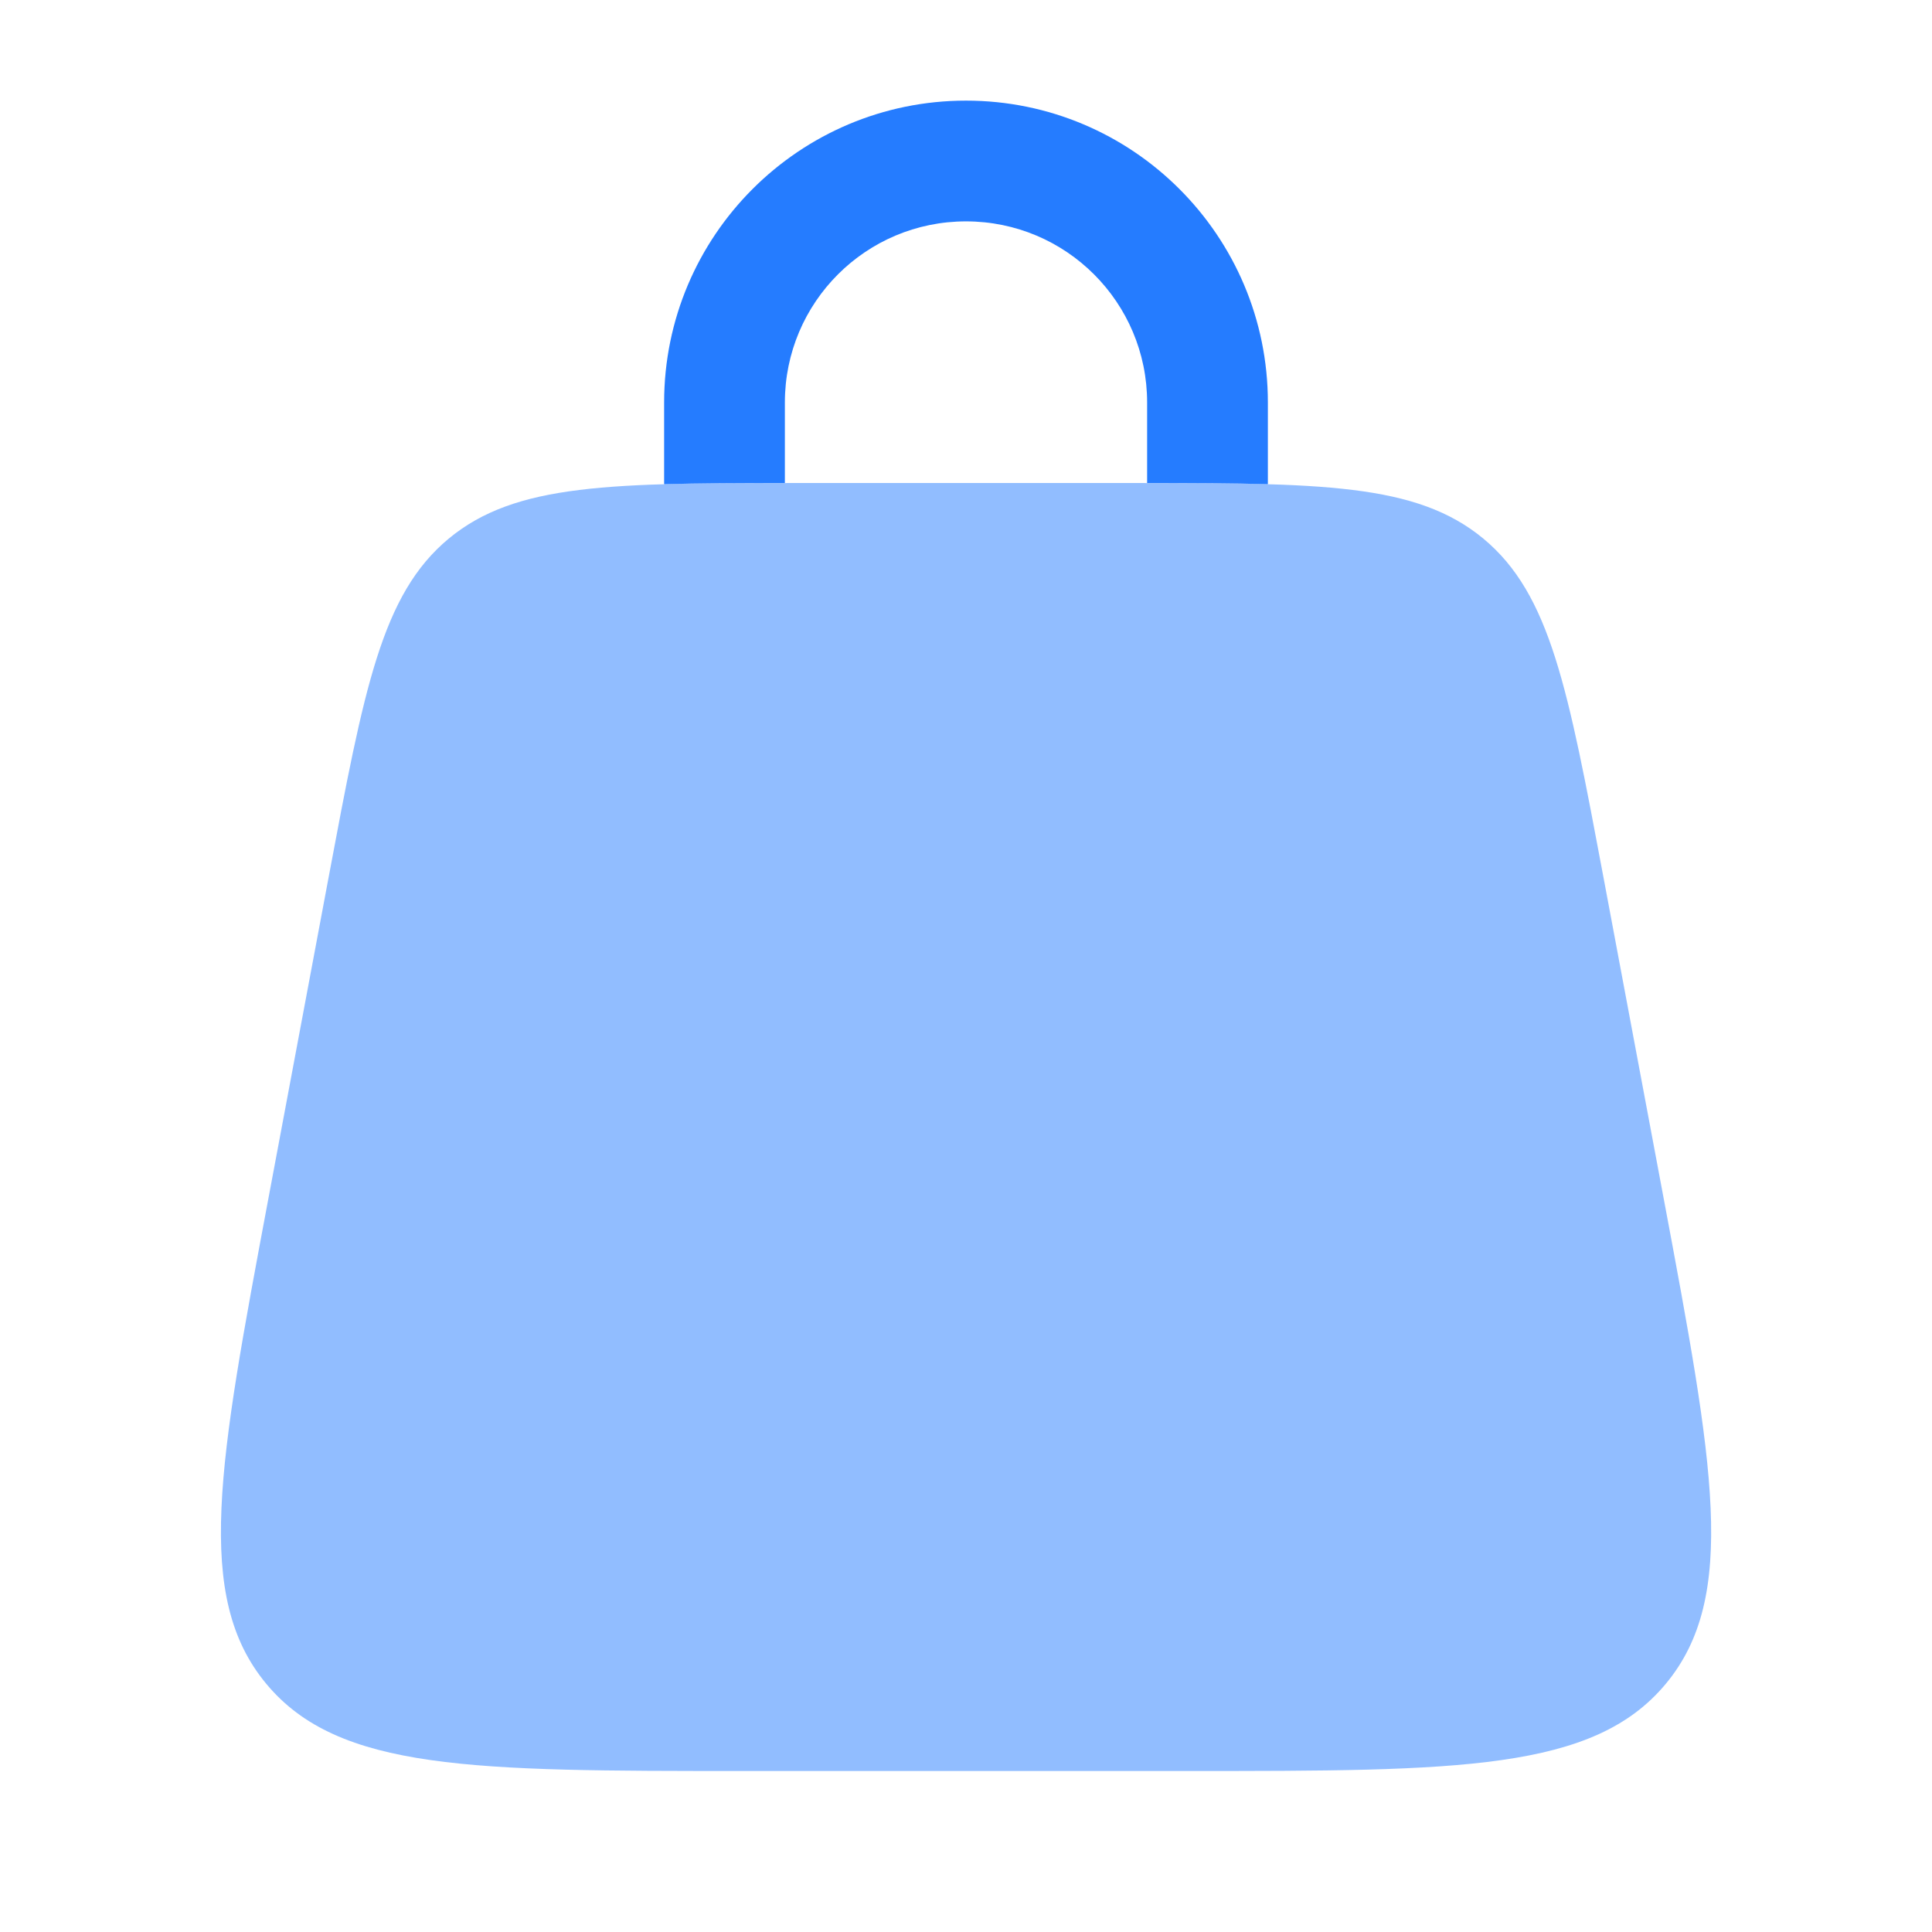 <svg xmlns="http://www.w3.org/2000/svg" width="24" height="24" viewBox="0 0 24 24" fill="none"><path opacity="0.5" d="M4.083 10.894C4.522 8.553 4.741 7.383 5.574 6.691C6.408 6 7.598 6 9.98 6H14.021C16.403 6 17.593 6 18.427 6.691C19.26 7.383 19.479 8.553 19.918 10.894L20.668 14.894C21.285 18.186 21.594 19.832 20.694 20.916C19.794 22 18.12 22 14.771 22H9.23C5.881 22 4.206 22 3.307 20.916C2.407 19.832 2.716 18.186 3.333 14.894L4.083 10.894Z" fill="#257CFF"></path><path d="M9.75 5C9.75 3.757 10.757 2.75 12 2.75C13.243 2.75 14.25 3.757 14.25 5V6C14.25 6 14.25 6 14.25 6C14.816 6 15.312 6.002 15.75 6.015C15.75 6.01 15.75 6.005 15.75 6V5C15.75 2.929 14.071 1.25 12 1.25C9.929 1.25 8.25 2.929 8.25 5V6C8.25 6.005 8.25 6.01 8.25 6.015C8.688 6.002 9.184 6 9.75 6C9.75 6 9.75 6 9.75 6V5Z" fill="#257CFF"></path></svg>
